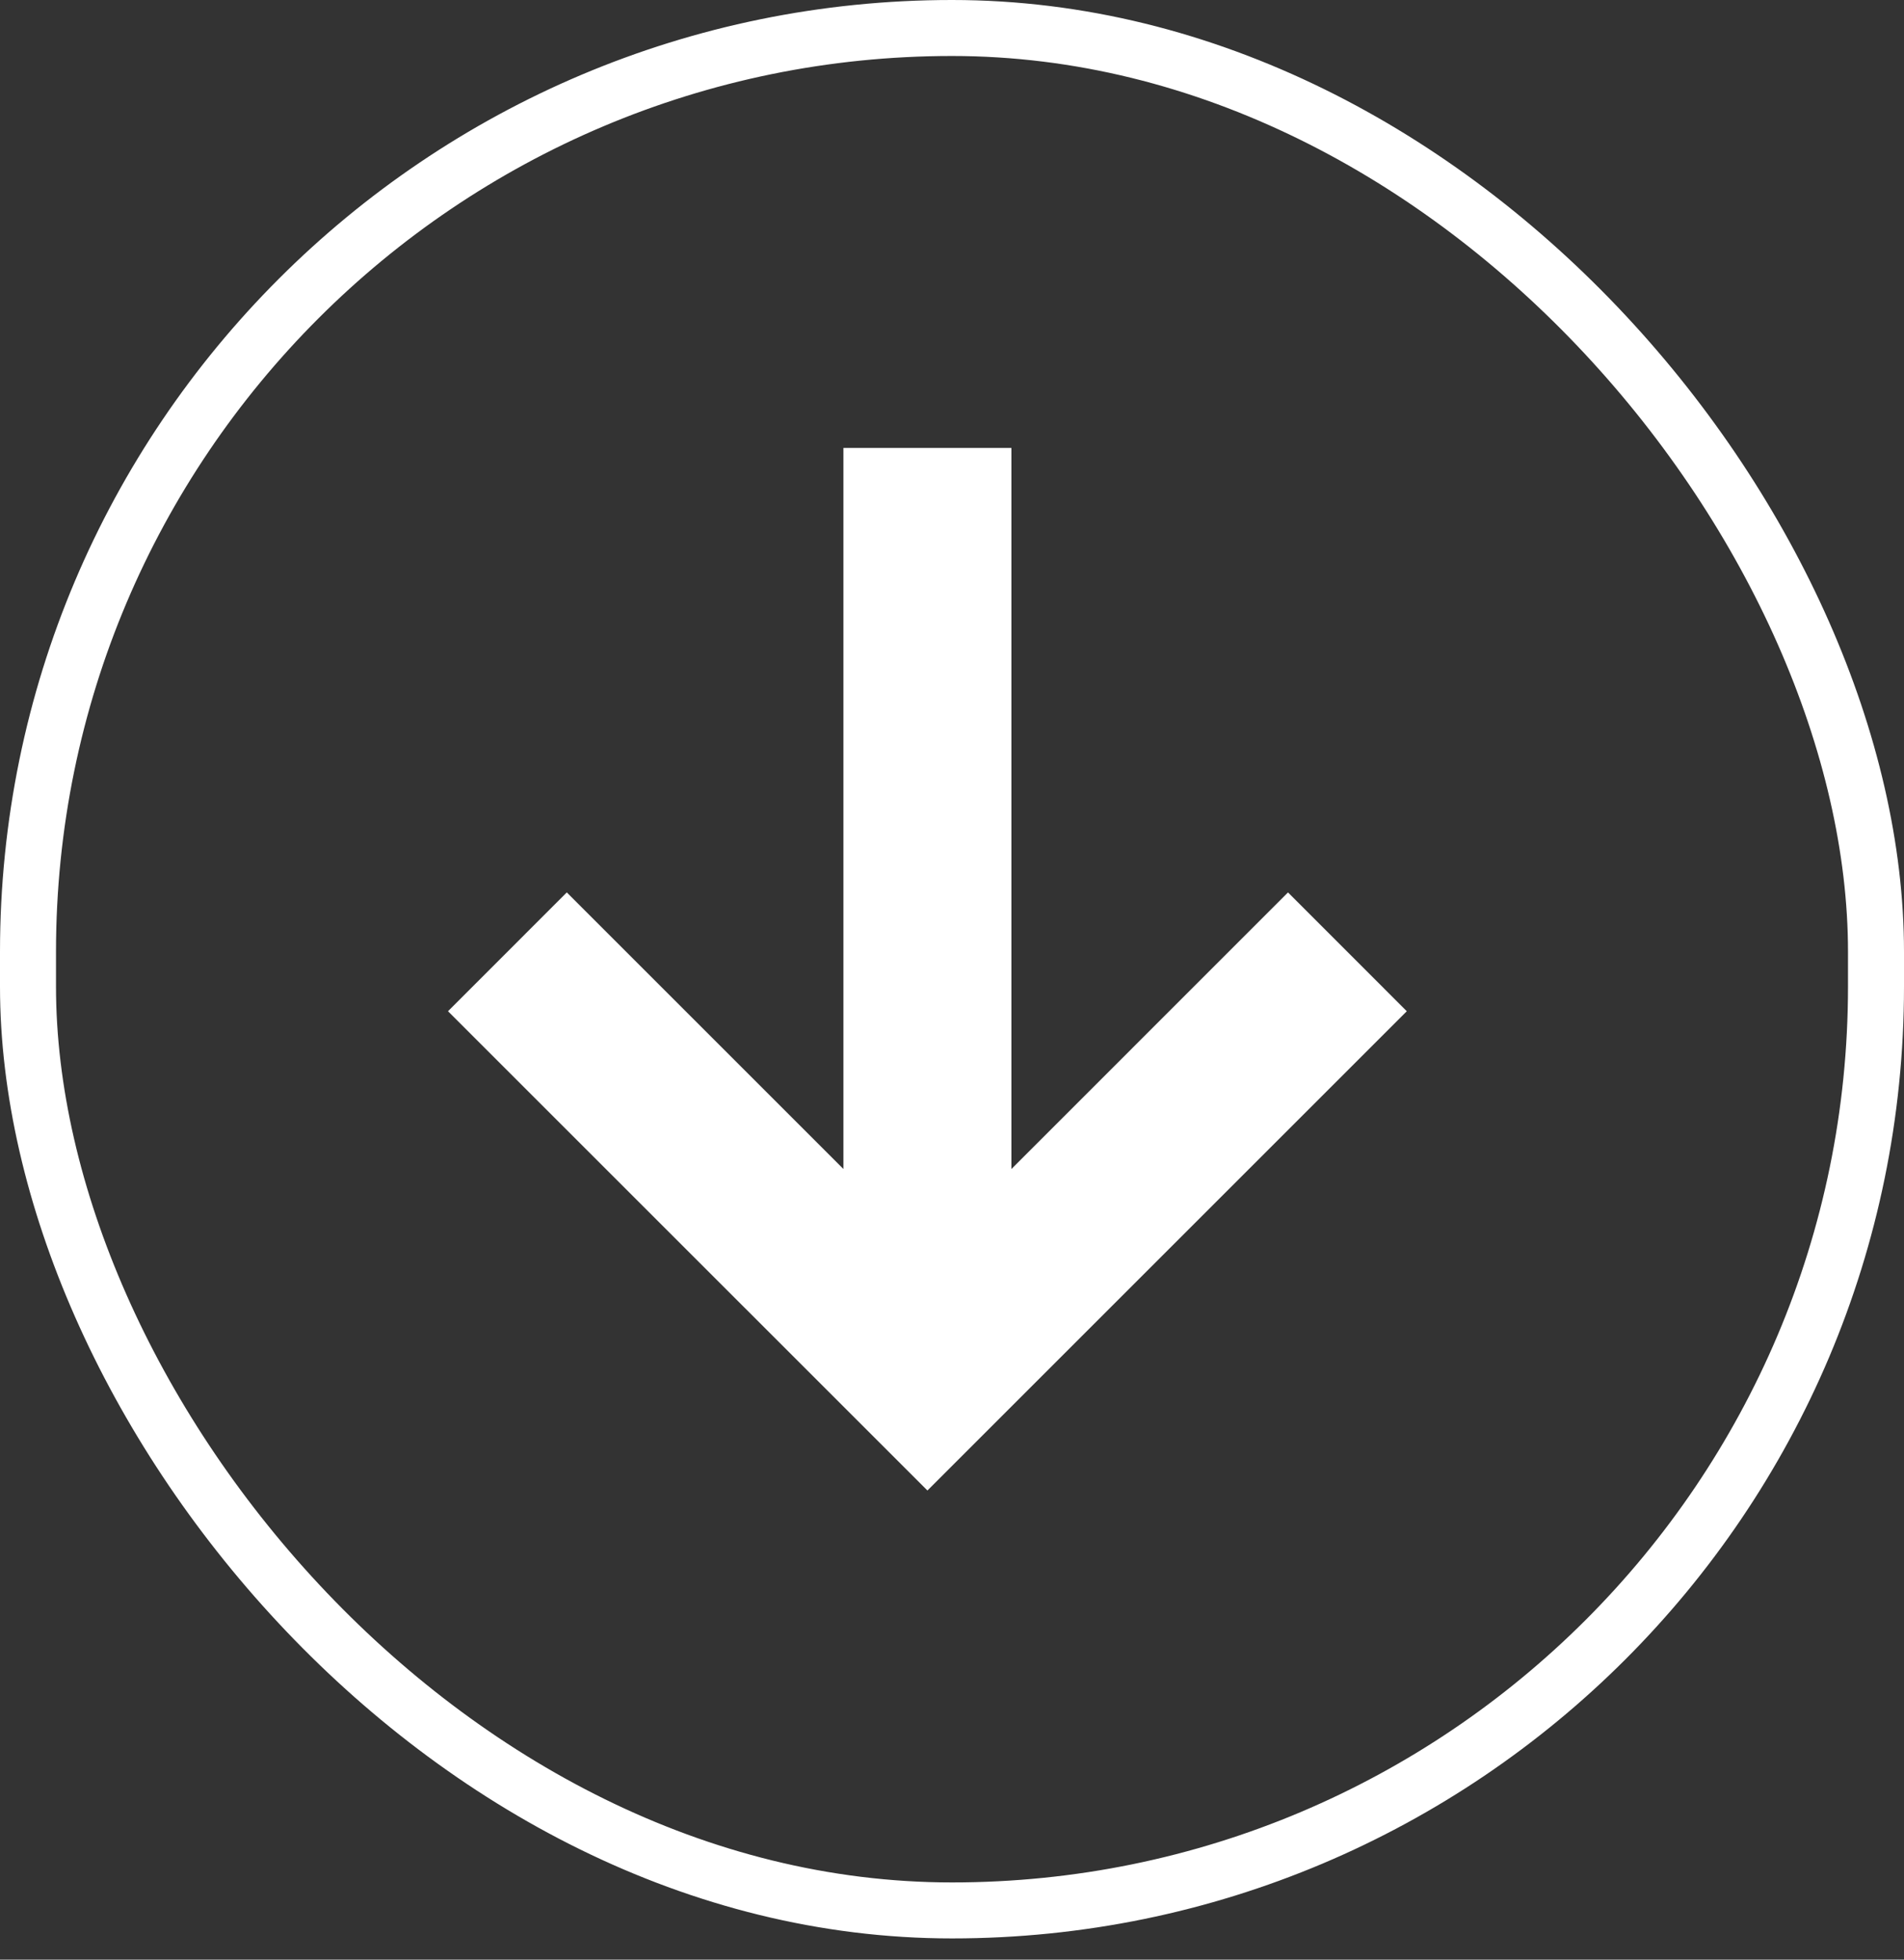 <svg width="34" height="35" viewBox="0 0 34 35" fill="none" xmlns="http://www.w3.org/2000/svg">
<rect x="0" y="0" width="34" height="35" fill="#333333" stroke="none"/>
<rect x="0.5" y="0.5" width="33" height="33.621" rx="16.5" stroke="white"/>
<path fill-rule="evenodd" clip-rule="evenodd" d="M15.061 20.879L15.061 8L18.061 8L18.061 20.879L23 15.939L25.121 18.061L16.561 26.621L8 18.061L10.121 15.939L15.061 20.879Z" fill="white"/>
</svg>
